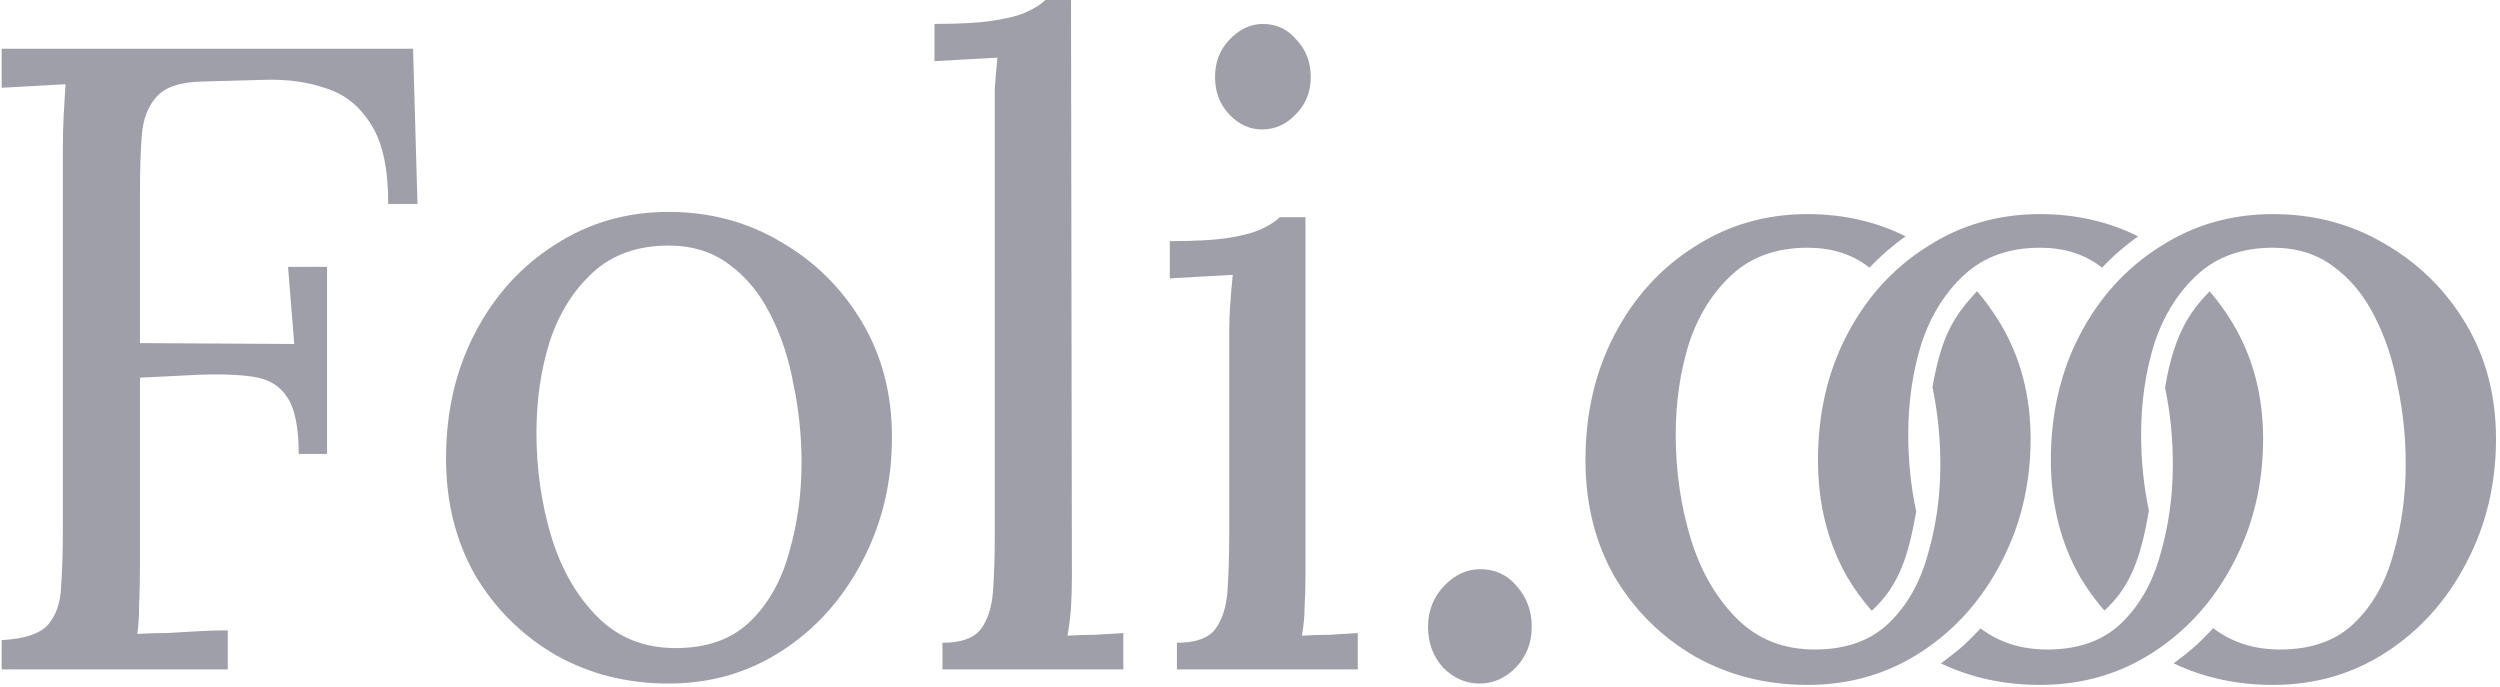 <svg width="313" height="86" viewBox="0 0 313 86" xmlns="http://www.w3.org/2000/svg">
<path fill="#9F9FA9" d="M212.239 82.205C216.45 84.569 221.14 85.751 226.311 85.751C231.555 85.751 236.283 84.384 240.493 81.651C244.704 78.918 248.028 75.225 250.465 70.571C252.977 65.844 254.232 60.636 254.232 54.948C254.232 49.556 252.977 44.755 250.465 40.544C249.588 39.074 248.607 37.711 247.523 36.457C244.676 39.531 243.068 41.978 241.946 48.47C242.603 51.628 242.931 54.858 242.931 58.161C242.931 62.076 242.414 65.807 241.38 69.352C240.419 72.898 238.794 75.779 236.504 77.995C234.215 80.211 231.112 81.319 227.197 81.319C223.282 81.319 220.032 80.026 217.447 77.441C214.861 74.855 212.941 71.531 211.685 67.469C210.429 63.332 209.802 58.974 209.802 54.394C209.802 50.332 210.356 46.527 211.464 42.982C212.645 39.436 214.455 36.555 216.893 34.339C219.33 32.123 222.47 31.015 226.311 31.015C229.265 31.015 231.777 31.791 233.845 33.342C233.921 33.397 233.996 33.452 234.07 33.508C235.466 32.02 237.115 30.616 238.585 29.591C234.848 27.733 230.757 26.805 226.311 26.805C221.066 26.805 216.339 28.172 212.128 30.905C207.918 33.564 204.594 37.22 202.156 41.874C199.719 46.527 198.5 51.772 198.5 57.608C198.5 63.074 199.719 67.949 202.156 72.233C204.668 76.444 208.029 79.767 212.239 82.205Z" />
<path fill="#9F9FA9" d="M227.611 57.608C227.611 63.074 228.829 67.949 231.267 72.233C232.179 73.763 233.204 75.175 234.34 76.471C237.884 73.216 238.955 69.398 239.909 64.04C239.245 60.942 238.912 57.727 238.912 54.394C238.912 50.332 239.466 46.527 240.574 42.982C241.756 39.436 243.566 36.555 246.003 34.339C248.441 32.123 251.58 31.015 255.421 31.015C258.376 31.015 260.888 31.791 262.956 33.342C263.031 33.397 263.106 33.452 263.181 33.508C264.577 32.02 266.226 30.616 267.695 29.591C263.959 27.733 259.868 26.805 255.421 26.805C250.177 26.805 245.449 28.172 241.239 30.905C237.029 33.564 233.705 37.22 231.267 41.874C228.829 46.527 227.611 51.772 227.611 57.608Z" />
<path fill="#9F9FA9" d="M283.343 54.948C283.343 49.556 282.087 44.755 279.576 40.544C278.701 39.078 277.724 37.72 276.644 36.469C274.687 38.543 272.247 41.22 271.07 48.535C271.718 51.672 272.041 54.88 272.041 58.161C272.041 62.076 271.524 65.807 270.49 69.352C269.53 72.898 267.905 75.779 265.615 77.995C263.325 80.211 260.223 81.319 256.308 81.319C253.074 81.319 250.294 80.437 247.967 78.673C245.636 81.14 245.266 81.303 243.008 83.063C246.782 84.855 250.92 85.751 255.421 85.751C260.666 85.751 265.393 84.384 269.604 81.651C273.814 78.918 277.138 75.225 279.576 70.571C282.087 65.844 283.343 60.636 283.343 54.948Z" />
<path fill="#9F9FA9" d="M256.767 57.608C256.767 63.074 257.986 67.949 260.424 72.233C261.331 73.753 262.348 75.158 263.477 76.447C266.229 73.88 267.896 70.879 269.039 63.909C268.392 60.852 268.069 57.68 268.069 54.394C268.069 50.332 268.623 46.527 269.731 42.982C270.913 39.436 272.723 36.555 275.16 34.339C277.598 32.123 280.737 31.015 284.578 31.015C287.533 31.015 290.044 31.791 292.113 33.342C294.255 34.893 295.991 36.999 297.32 39.658C298.65 42.243 299.61 45.161 300.201 48.411C300.866 51.587 301.198 54.837 301.198 58.161C301.198 62.076 300.681 65.807 299.647 69.352C298.687 72.898 297.062 75.779 294.772 77.995C292.482 80.211 289.38 81.319 285.465 81.319C282.217 81.319 279.426 80.429 277.093 78.649C275.403 80.472 274.144 81.589 272.136 83.049C275.918 84.85 280.065 85.751 284.578 85.751C289.823 85.751 294.55 84.384 298.761 81.651C302.971 78.918 306.295 75.225 308.733 70.571C311.244 65.844 312.5 60.636 312.5 54.948C312.5 49.556 311.244 44.755 308.733 40.544C306.221 36.334 302.86 33.01 298.65 30.572C294.44 28.061 289.749 26.805 284.578 26.805C279.334 26.805 274.606 28.172 270.396 30.905C266.186 33.564 262.861 37.22 260.424 41.874C257.986 46.527 256.767 51.772 256.767 57.608Z" />
<path fill="#9F9FA9" d="M0.21 83.805V80.142C3.022 79.994 4.946 79.365 5.982 78.255C7.018 77.071 7.573 75.48 7.647 73.482C7.795 71.41 7.869 69.079 7.869 66.489V18.537C7.869 17.057 7.906 15.651 7.98 14.319C8.054 12.913 8.128 11.655 8.202 10.545C6.87 10.619 5.538 10.693 4.206 10.767C2.874 10.841 1.542 10.915 0.21 10.989V6.105H51.715L52.27 25.53H48.606C48.606 21.164 47.904 17.871 46.498 15.651C45.091 13.357 43.242 11.84 40.947 11.1C38.654 10.286 36.1 9.916 33.288 9.99L25.185 10.212C22.448 10.286 20.561 10.952 19.524 12.21C18.488 13.394 17.896 14.985 17.748 16.983C17.601 18.981 17.526 21.275 17.526 23.865V42.957L36.84 43.068L36.063 33.411H40.947V56.832H37.395C37.395 53.502 36.914 51.134 35.952 49.728C35.065 48.322 33.658 47.471 31.735 47.175C29.811 46.879 27.294 46.805 24.186 46.953L17.526 47.286V70.596C17.526 72.594 17.489 74.333 17.415 75.813C17.415 77.219 17.341 78.403 17.193 79.365C18.451 79.291 19.709 79.254 20.968 79.254C22.226 79.18 23.483 79.106 24.741 79.032C26 78.958 27.258 78.921 28.515 78.921V83.805H0.21Z" />
<path fill="#9F9FA9" d="M83.703 85.581C78.523 85.581 73.824 84.397 69.606 82.029C65.388 79.587 62.021 76.257 59.505 72.039C57.063 67.747 55.842 62.863 55.842 57.387C55.842 51.541 57.063 46.287 59.505 41.625C61.947 36.963 65.277 33.3 69.495 30.636C73.713 27.898 78.449 26.529 83.703 26.529C88.883 26.529 93.582 27.787 97.8 30.303C102.018 32.745 105.385 36.075 107.901 40.293C110.417 44.511 111.675 49.321 111.675 54.723C111.675 60.421 110.417 65.638 107.901 70.374C105.459 75.036 102.129 78.736 97.911 81.474C93.693 84.212 88.957 85.581 83.703 85.581ZM84.591 81.141C88.513 81.141 91.621 80.031 93.915 77.811C96.209 75.591 97.837 72.705 98.799 69.153C99.835 65.601 100.353 61.864 100.353 57.942C100.353 54.612 100.02 51.356 99.354 48.174C98.762 44.918 97.8 41.995 96.468 39.405C95.136 36.741 93.397 34.632 91.251 33.078C89.179 31.524 86.663 30.747 83.703 30.747C79.855 30.747 76.71 31.857 74.268 34.077C71.826 36.297 70.013 39.183 68.829 42.735C67.719 46.287 67.164 50.098 67.164 54.168C67.164 58.756 67.793 63.122 69.051 67.266C70.309 71.336 72.233 74.666 74.823 77.256C77.413 79.846 80.669 81.141 84.591 81.141Z" />
<path fill="#9F9FA9" d="M117.996 80.475C120.29 80.475 121.881 79.92 122.769 78.81C123.657 77.626 124.175 76.035 124.323 74.037C124.471 71.965 124.545 69.597 124.545 66.933V14.43C124.545 13.246 124.545 12.136 124.545 11.1C124.619 9.99 124.73 8.695 124.878 7.215C123.546 7.289 122.214 7.363 120.882 7.437C119.624 7.511 118.329 7.585 116.997 7.659V2.997C120.253 2.997 122.769 2.849 124.545 2.553C126.395 2.257 127.764 1.887 128.652 1.443C129.614 0.999 130.354 0.518 130.872 0H134.091L134.202 72.039C134.202 73.519 134.165 74.851 134.091 76.035C134.017 77.145 133.869 78.329 133.647 79.587C134.831 79.513 135.978 79.476 137.088 79.476C138.272 79.402 139.456 79.328 140.64 79.254V83.805H117.996V80.475Z" />
<path fill="#9F9FA9" d="M147.349 80.475C149.643 80.475 151.234 79.92 152.122 78.81C153.01 77.626 153.528 76.035 153.676 74.037C153.824 71.965 153.898 69.597 153.898 66.933V41.625C153.898 40.441 153.935 39.331 154.009 38.295C154.083 37.185 154.194 35.89 154.342 34.41C153.01 34.484 151.678 34.558 150.346 34.632C149.088 34.706 147.793 34.78 146.461 34.854V30.192C149.717 30.192 152.233 30.044 154.009 29.748C155.785 29.452 157.117 29.082 158.005 28.638C158.967 28.194 159.707 27.713 160.225 27.195H163.444V72.039C163.444 73.519 163.407 74.851 163.333 76.035C163.333 77.145 163.222 78.329 163 79.587C164.184 79.513 165.331 79.476 166.441 79.476C167.625 79.402 168.809 79.328 169.993 79.254V83.805H147.349V80.475ZM158.005 16.206C156.451 16.206 155.082 15.577 153.898 14.319C152.714 13.061 152.122 11.507 152.122 9.657C152.122 7.807 152.714 6.253 153.898 4.995C155.156 3.663 156.562 2.997 158.116 2.997C159.818 2.997 161.224 3.663 162.334 4.995C163.518 6.253 164.11 7.807 164.11 9.657C164.11 11.507 163.481 13.061 162.223 14.319C161.039 15.577 159.633 16.206 158.005 16.206Z" />
<path fill="#9F9FA9" d="M185.226 85.581C183.524 85.581 182.007 84.915 180.675 83.583C179.417 82.177 178.788 80.475 178.788 78.477C178.788 76.479 179.454 74.777 180.786 73.371C182.118 71.965 183.635 71.262 185.337 71.262C187.187 71.262 188.704 71.965 189.888 73.371C191.146 74.777 191.775 76.479 191.775 78.477C191.775 80.475 191.109 82.177 189.777 83.583C188.445 84.915 186.928 85.581 185.226 85.581Z" />
</svg>
